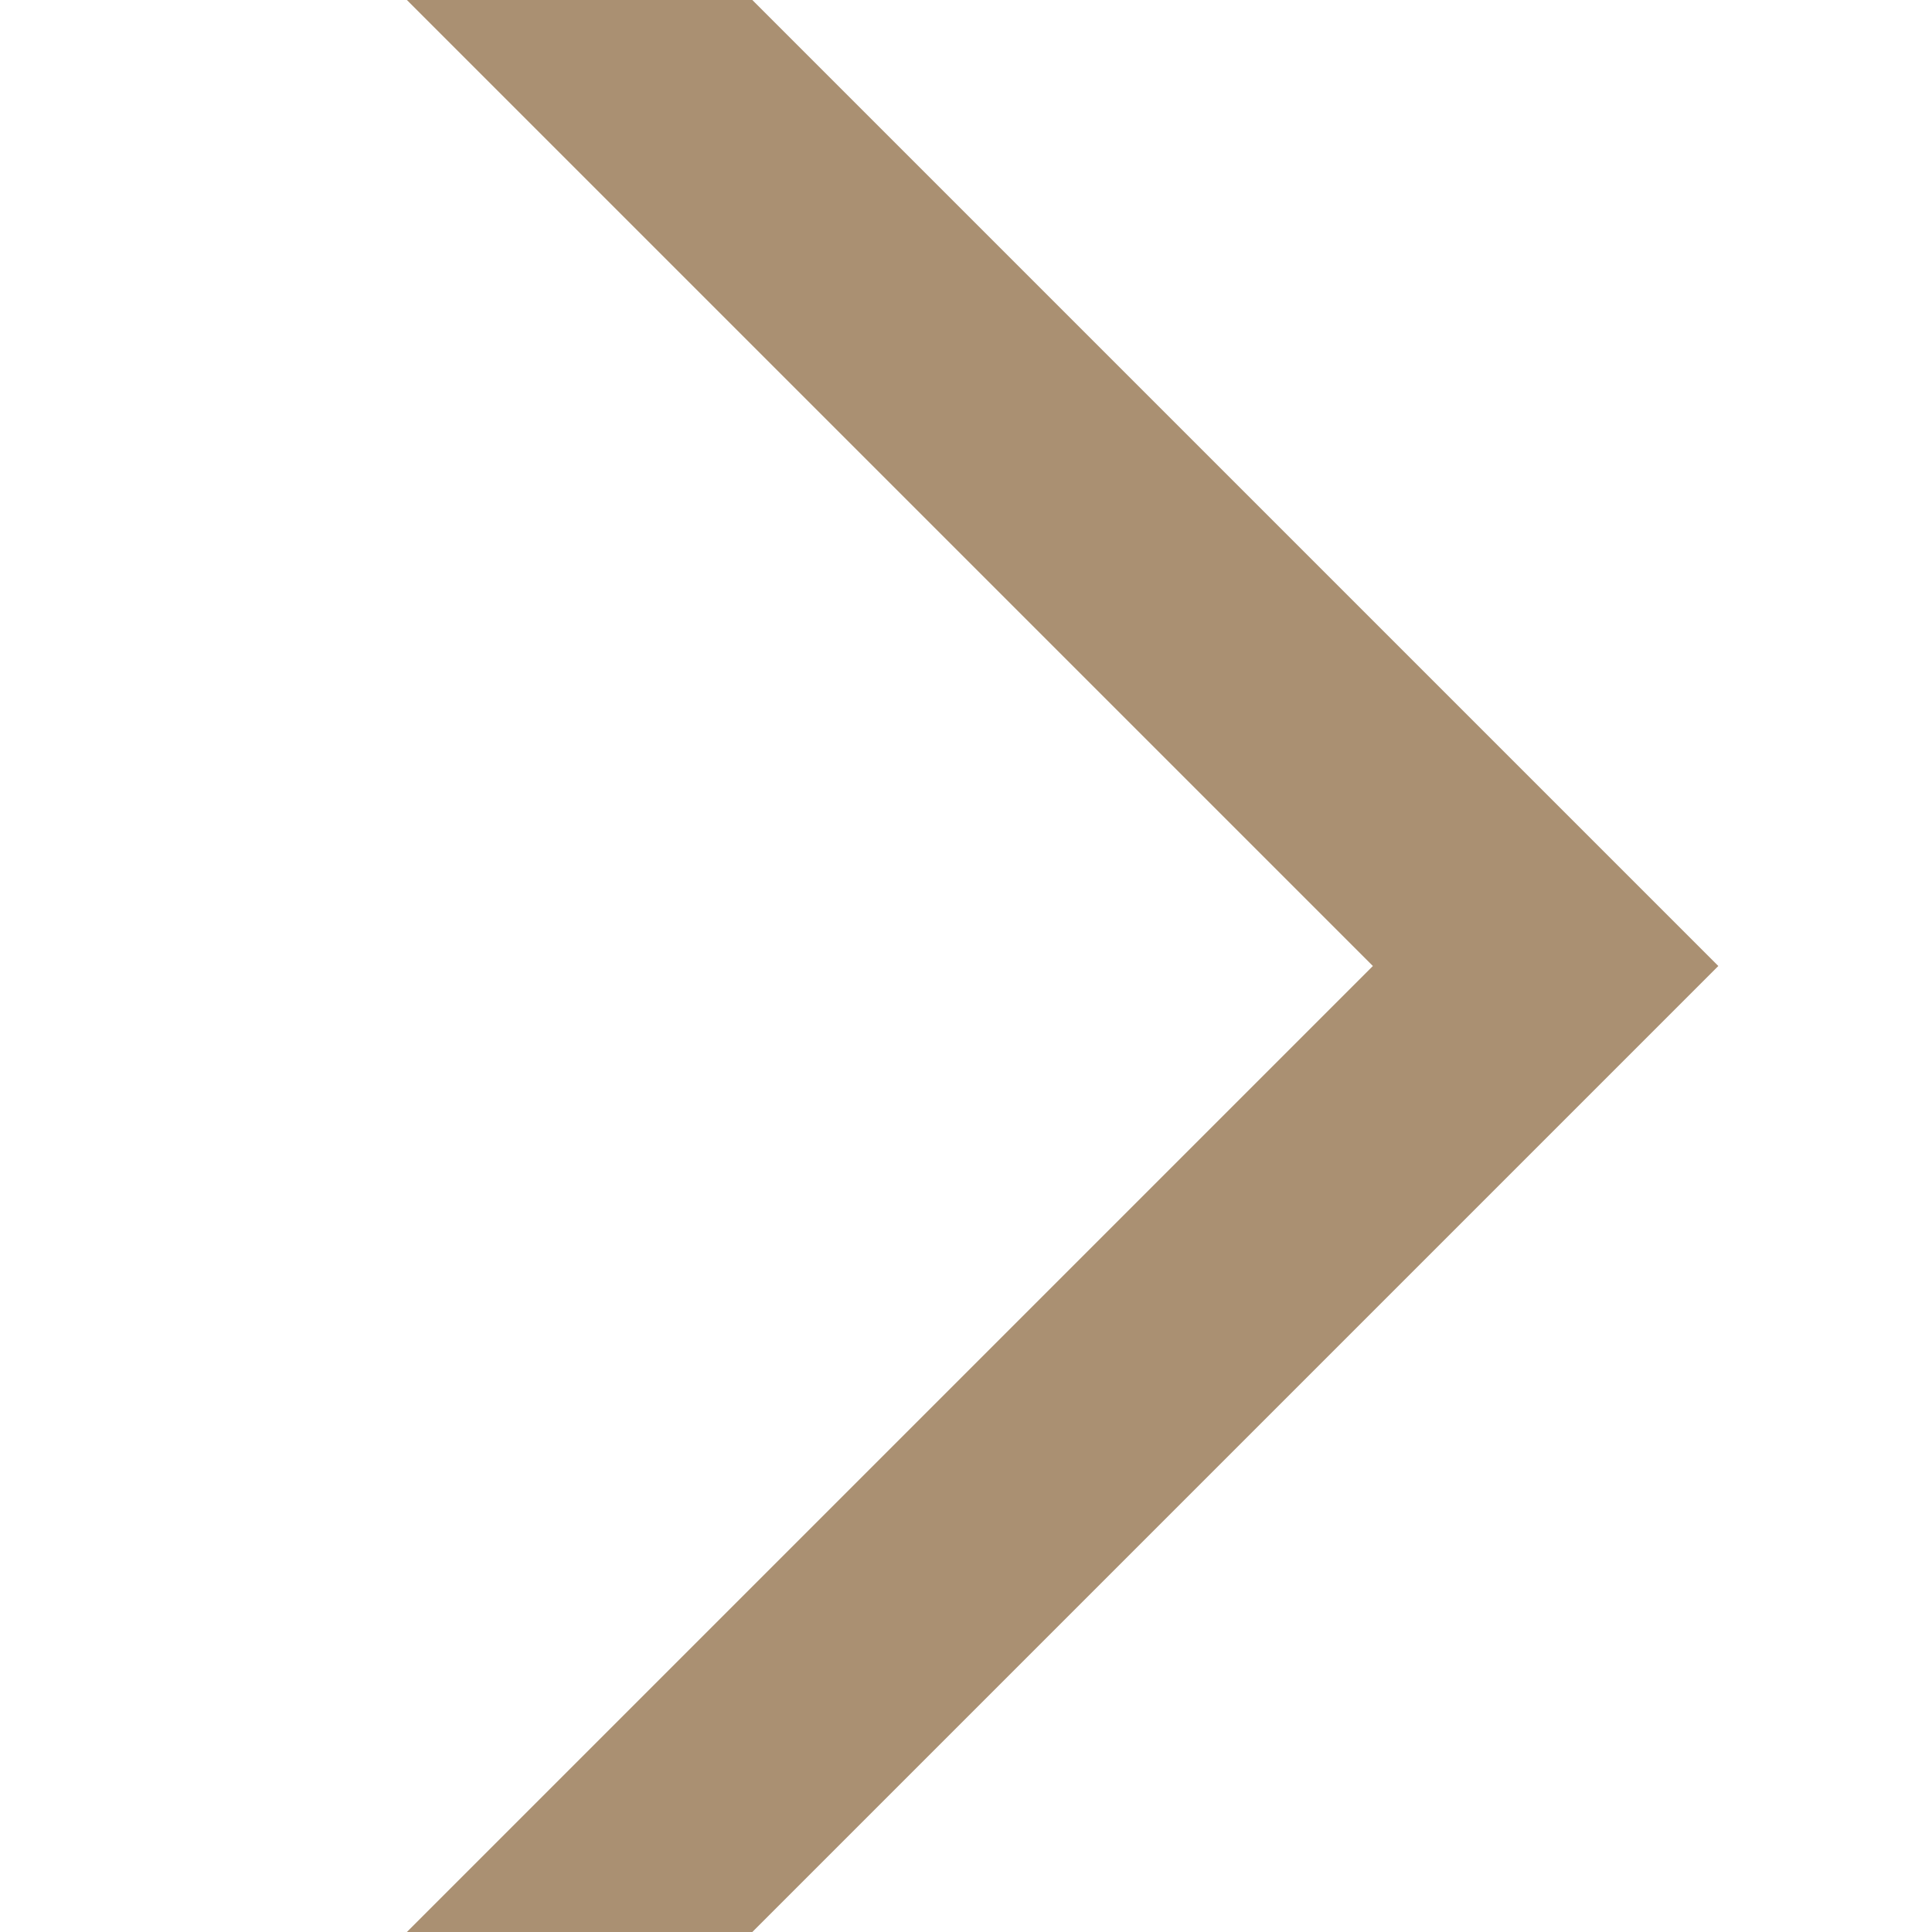 <svg width="10" height="10" viewBox="0 0 10 10" fill="none" xmlns="http://www.w3.org/2000/svg">
<g id="icon" clip-path="url(#clip0_752_11636)">
<path id="Vector" d="M2.894 -1L2 -0.106L7.106 5L2 10.106L2.894 11L8.894 5L2.894 -1Z" fill="#AA9072"/>
</g>
<defs>
<clipPath id="clip0_752_11636">
<rect width="10" height="10" fill="white"/>
</clipPath>
</defs>
</svg>
